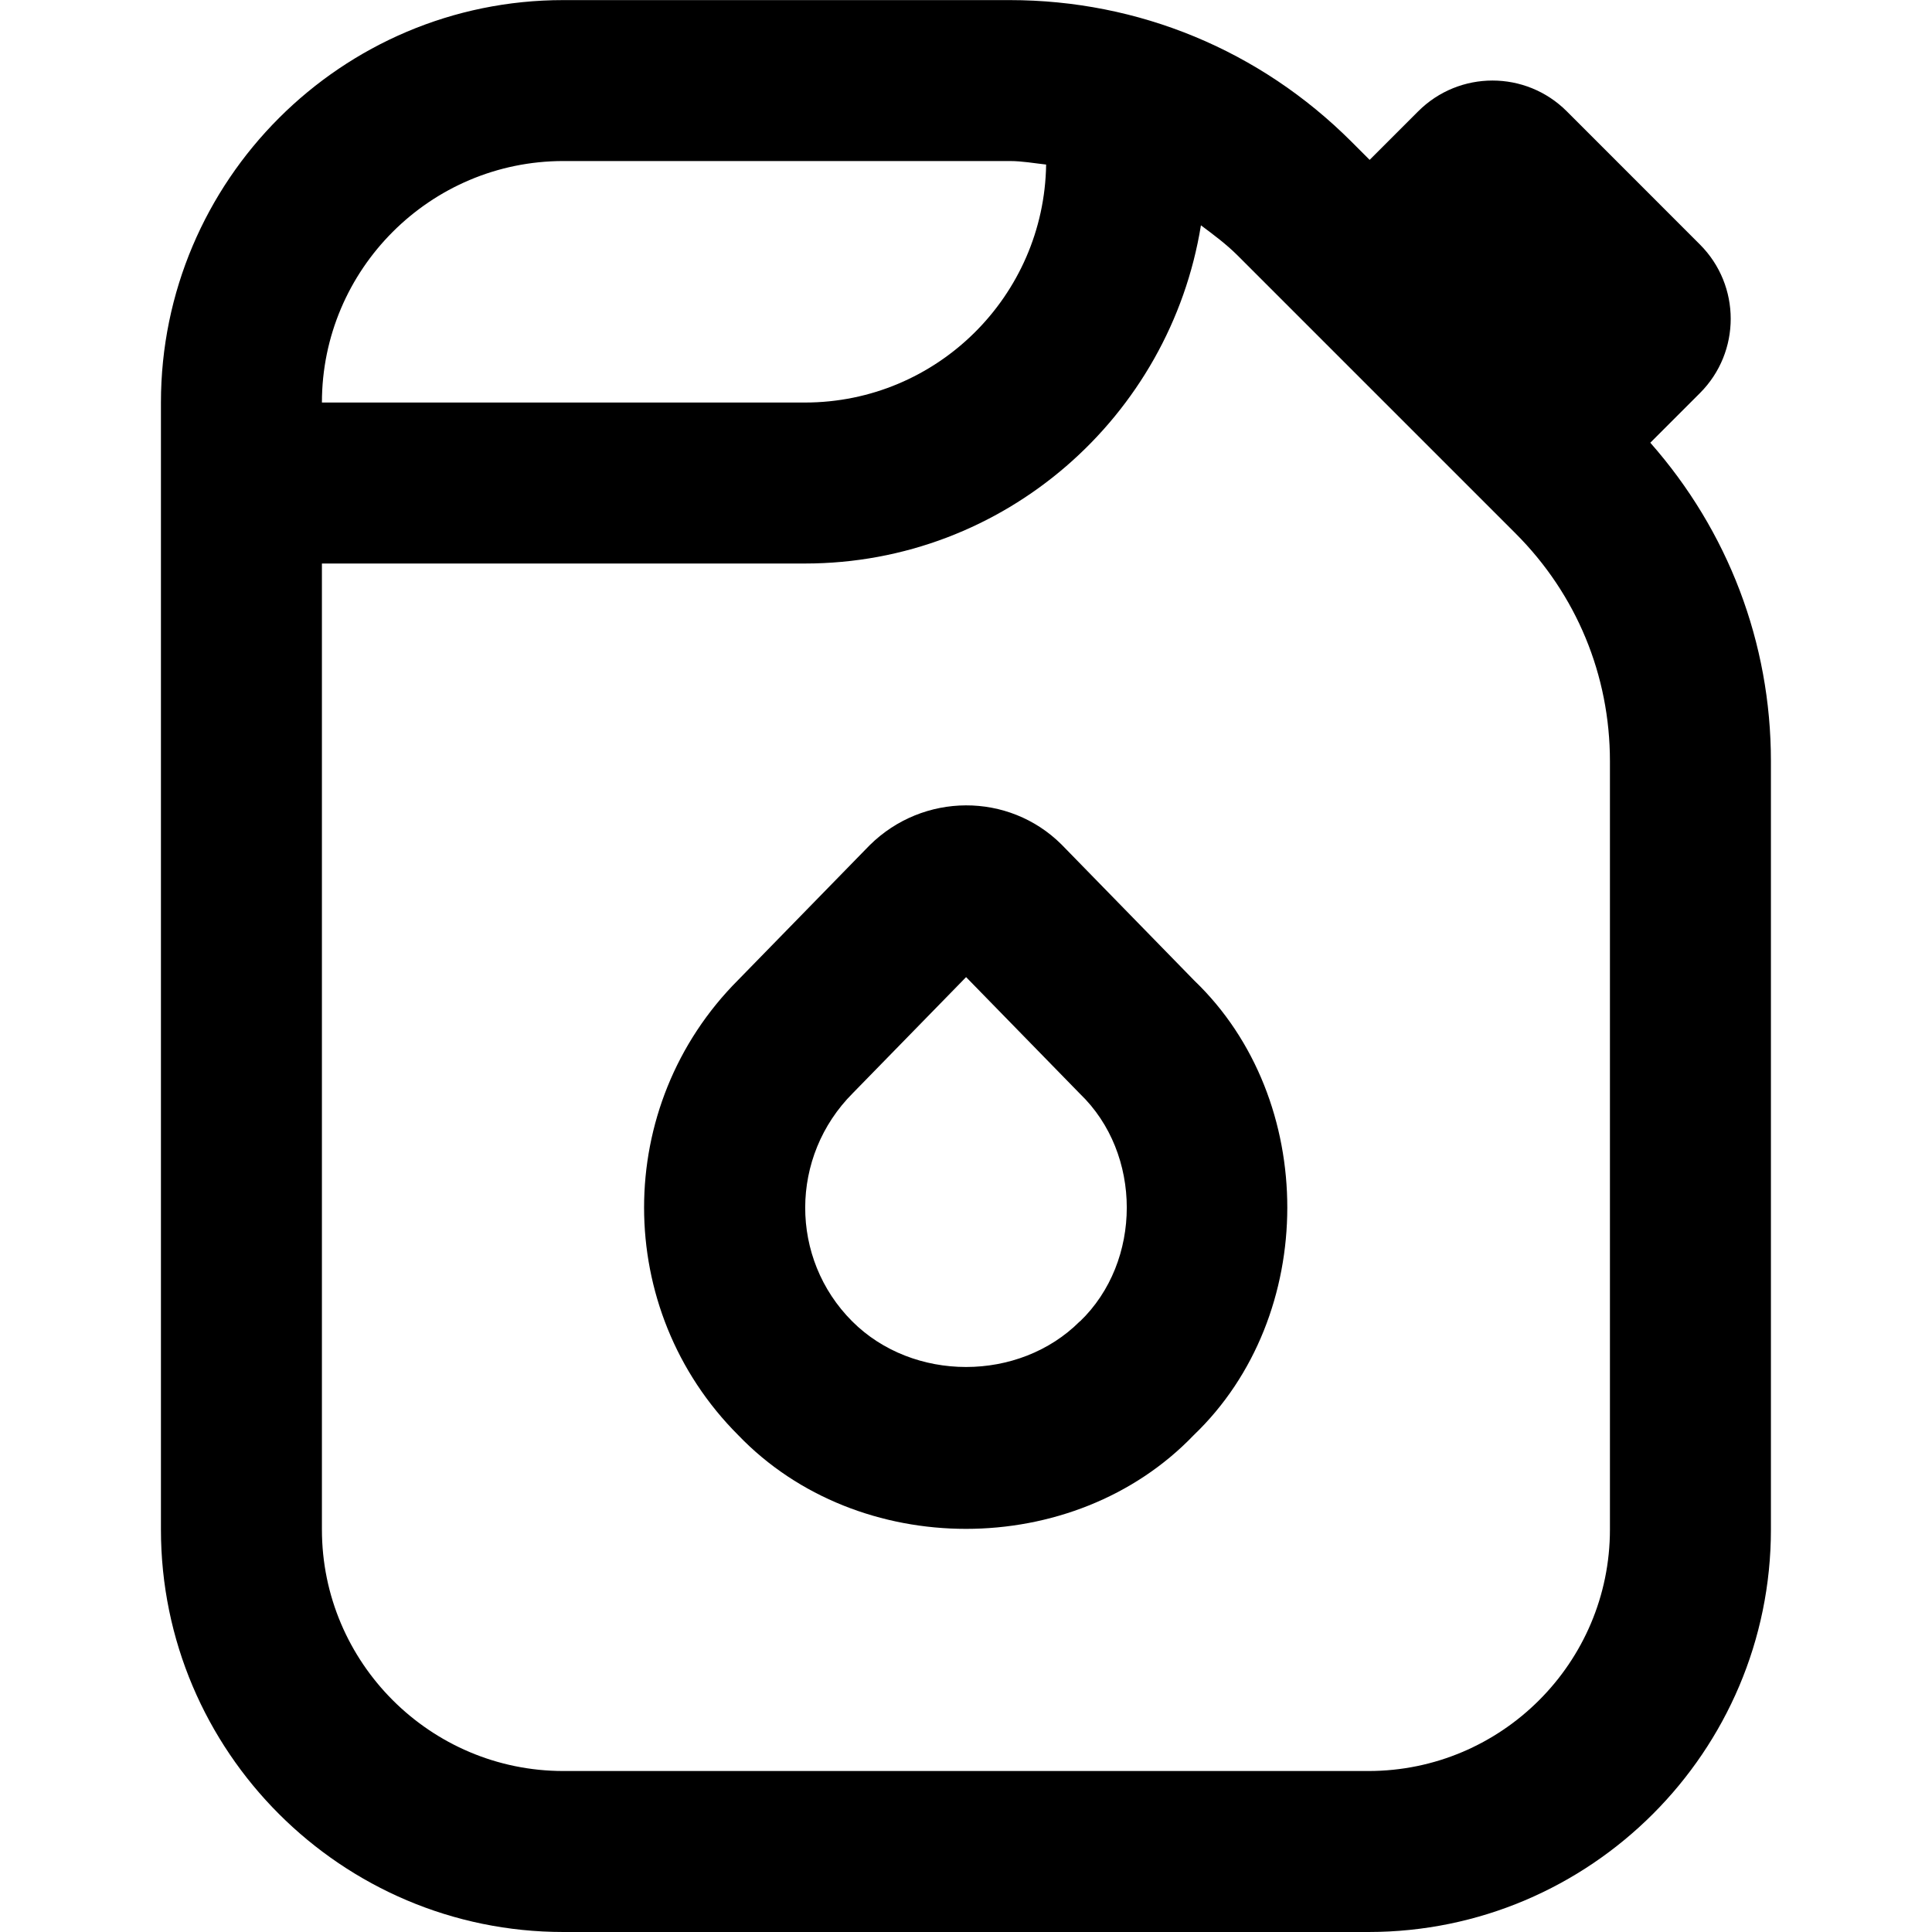 <svg width="40" height="40" viewBox="0 0 40 40" fill="none" xmlns="http://www.w3.org/2000/svg">
<path d="M21.975 17.482C20.887 16.402 19.115 16.402 18.005 17.5L15.285 20.287C12.685 22.887 12.685 27.115 15.285 29.714C17.767 32.3 22.234 32.3 24.714 29.714C27.295 27.245 27.297 22.767 24.727 20.302L21.975 17.482ZM22.357 27.357C21.099 28.617 18.904 28.617 17.644 27.357C16.344 26.057 16.344 23.944 17.659 22.63L20.002 20.23L22.359 22.645C23.652 23.887 23.652 26.117 22.359 27.359L22.357 27.357ZM34.169 9.165L35.195 8.139C36.045 7.289 36.045 5.912 35.195 5.062L32.439 2.305C31.589 1.455 30.212 1.455 29.362 2.305L28.357 3.31L27.977 2.93C26.087 1.042 23.575 0.002 20.905 0.002H11.665C7.07 0 3.332 3.739 3.332 8.334V31.667C3.332 36.262 7.07 40 11.665 40H28.332C32.927 40 36.665 36.262 36.665 31.667V15.76C36.665 13.305 35.777 10.992 34.167 9.165H34.169ZM11.665 3.334H20.905C21.16 3.334 21.407 3.379 21.659 3.407C21.619 6.129 19.399 8.334 16.665 8.334H6.665C6.665 5.577 8.909 3.334 11.665 3.334ZM33.332 31.667C33.332 34.424 31.089 36.667 28.332 36.667H11.665C8.909 36.667 6.665 34.424 6.665 31.667V11.667H16.665C20.804 11.667 24.222 8.625 24.864 4.665C25.124 4.859 25.385 5.052 25.619 5.285L31.379 11.045C32.639 12.305 33.332 13.979 33.332 15.76V31.667Z" fill="black"/>
</svg>
